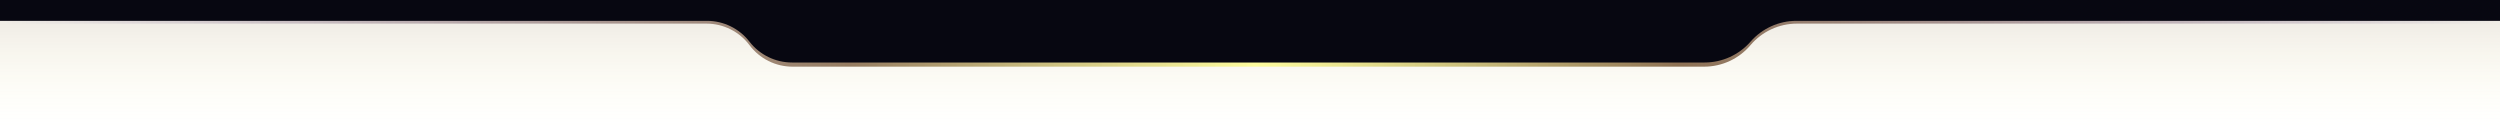 <?xml version="1.0" encoding="UTF-8"?>
<!DOCTYPE svg PUBLIC "-//W3C//DTD SVG 1.1//EN" "http://www.w3.org/Graphics/SVG/1.1/DTD/svg11.dtd">
<!-- Creator: CorelDRAW -->
<svg xmlns="http://www.w3.org/2000/svg" xml:space="preserve" width="317.5mm" height="16.14mm" version="1.1" style="shape-rendering:geometricPrecision; text-rendering:geometricPrecision; image-rendering:optimizeQuality; fill-rule:evenodd; clip-rule:evenodd"
viewBox="0 0 27740.56 1410.15"
 xmlns:xlink="http://www.w3.org/1999/xlink"
 xmlns:xodm="http://www.corel.com/coreldraw/odm/2003">
 <defs>
  <style type="text/css">
   <![CDATA[
    .fil2 {fill:#070711}
    .fil1 {fill:url(#id0)}
    .fil0 {fill:url(#id1);fill-rule:nonzero}
   ]]>
  </style>
  <linearGradient id="id0" gradientUnits="userSpaceOnUse" x1="-0" y1="0.01" x2="27740.56" y2="0.01">
   <stop offset="0" style="stop-opacity:0; stop-color:#432372"/>
   <stop offset="0.341" style="stop-opacity:0.698; stop-color:#6B4722"/>
   <stop offset="0.502" style="stop-opacity:0.6; stop-color:#FFFF66"/>
   <stop offset="0.671" style="stop-opacity:0.761; stop-color:#6B4722"/>
   <stop offset="1" style="stop-opacity:0; stop-color:#432372"/>
  </linearGradient>
  <linearGradient id="id1" gradientUnits="userSpaceOnUse" x1="13870.28" y1="1410.14" x2="13870.28" y2="0.01">
   <stop offset="0" style="stop-opacity:0; stop-color:#FFFF66"/>
   <stop offset="1" style="stop-opacity:0.149; stop-color:#6B4722"/>
  </linearGradient>
 </defs>
 <g id="Layer_x0020_1">
  <g id="_3033718796704">
   <rect class="fil0" width="27740.56" height="1410.15"/>
   <path class="fil1" d="M19424.17 500.88c-128.3,151.5 -316.75,238.87 -515.28,238.87l-10114.74 0c-187.99,0 -364.97,-88.5 -477.76,-238.87l0 0c-112.79,-150.38 -289.78,-238.88 -477.77,-238.88l-7719.19 0c-65.97,0 -119.44,-53.47 -119.44,-119.44l0 0c0,-65.97 53.47,-119.44 119.44,-119.44l27501.61 0c66.11,0 119.52,53.47 119.52,119.44l0 0c0,65.97 -53.4,119.44 -119.52,119.44l-7681.59 0c-198.53,0 -386.98,87.37 -515.28,238.88l0 0z"/>
   <path class="fil2" d="M19424.17 462.35c-128.52,146.91 -314.25,231.17 -509.45,231.17l-10126.69 0c-184.5,0 -358.62,-85.34 -471.63,-231.17 -113.02,-145.82 -287.14,-231.17 -471.64,-231.17l-7729.17 0c-0.19,0 -0.39,-0.01 -0.59,-0.01l-115 0 0 -115.58 0 -115.58 693.51 0 26353.53 0 693.51 0 0 115.58 0 115.58 -114.89 0 -0.69 0.01 -7691.35 0c-195.2,0 -380.92,84.26 -509.46,231.17z"/>
  </g>
 </g>
</svg>
